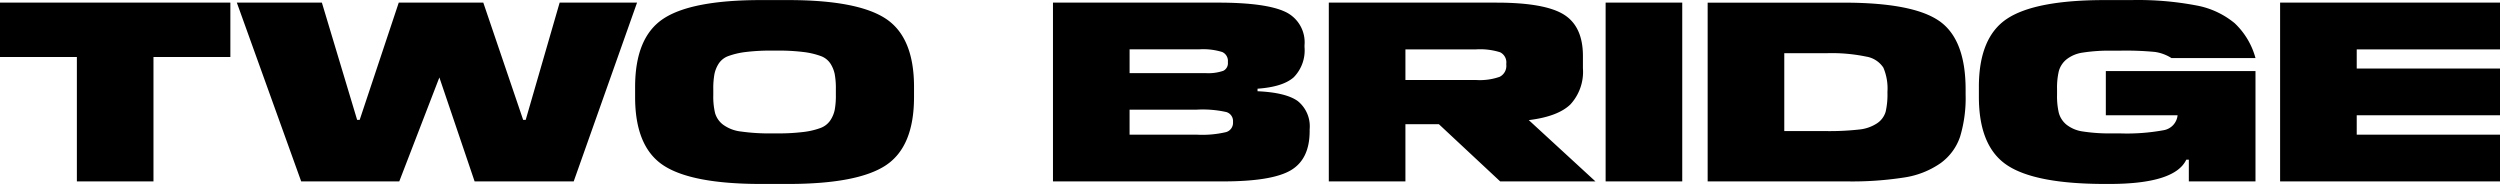 <svg
    xmlns="http://www.w3.org/2000/svg"
    width="1325.964"
    height="97.568"
    viewBox="0 0 1325.964 97.568"
  >
    <path
      id="Path_108"
      data-name="Path 108"
      d="M1249.973,71.426v-10.3h75.991V36.341h-75.991V26.183h75.991V1.391H1209.333V96.214h116.631V71.426ZM1116.9,37.7V61.133h38.063a8.935,8.935,0,0,1-7.382,7.922,107.93,107.93,0,0,1-23.366,1.692h-4.2a91.259,91.259,0,0,1-15.3-1.013,17.972,17.972,0,0,1-8.74-3.657,12.291,12.291,0,0,1-3.995-6.163,38.4,38.4,0,0,1-.949-9.618V47.3a38.4,38.4,0,0,1,.949-9.618,12.3,12.3,0,0,1,4-6.137,17.972,17.972,0,0,1,8.74-3.657,91.255,91.255,0,0,1,15.3-1.013h4.2a163.049,163.049,0,0,1,18.756.675,22.118,22.118,0,0,1,8.737,3.252h44.568a39.631,39.631,0,0,0-11.04-18.49A44.316,44.316,0,0,0,1164.979,2.9a165.859,165.859,0,0,0-34.4-2.862h-14.089q-36.979,0-51.95,9.888T1049.57,46.09v5.285q0,26.283,14.967,36.236t51.954,9.956h2.168q34.813,0,40.91-12.867h1.354V96.214h35.355V37.7ZM989.972,30.047a13.5,13.5,0,0,1,8.939,5.826,28.234,28.234,0,0,1,2.168,12.8v.54a40.913,40.913,0,0,1-.949,10.023,11.129,11.129,0,0,1-4.468,6.1,20.978,20.978,0,0,1-9.753,3.376,142.368,142.368,0,0,1-17.338.814H946.357v-41.3h22.2a90.05,90.05,0,0,1,21.419,1.831m38.6-18.9q-13.954-9.751-50.663-9.753H905.717V96.214h73.962a178.625,178.625,0,0,0,30.411-2.1,45.483,45.483,0,0,0,19.168-7.585,28.52,28.52,0,0,0,10.361-14.089,70.953,70.953,0,0,0,2.915-22.282V47.448q0-26.547-13.954-36.3M851.6,96.214h40.636V1.391H851.6ZM795.537,27.672a5.968,5.968,0,0,1,3.376,6.1v.54a6.453,6.453,0,0,1-3.522,6.433,31.819,31.819,0,0,1-12.461,1.692H745.418V26.183H782.93a35.626,35.626,0,0,1,12.6,1.5M763.161,65.87l32.511,30.343H846.2L810.846,63.706q15.445-1.9,22.079-8.331a25.535,25.535,0,0,0,6.636-19.168v-6.5q0-15.716-10.158-22.012t-35.764-6.3H704.778V96.214h40.636V65.87ZM650.453,59.437a4.963,4.963,0,0,1,3.522,5.079v.416a5.092,5.092,0,0,1-3.725,5.147,54.8,54.8,0,0,1-15.38,1.354h-35.76V58.15h35.76a57.367,57.367,0,0,1,15.579,1.287M648.281,27.6a5.148,5.148,0,0,1,2.978,5.079v.54a4.425,4.425,0,0,1-2.438,4.336,24.359,24.359,0,0,1-9.483,1.219h-40.22v-12.6h36.844A34.1,34.1,0,0,1,648.289,27.6m40.025,26.007q-6.3-4.535-21.333-5.214V47.043q13.409-.945,19.165-6.028A20.367,20.367,0,0,0,691.9,24.96v-.945A17.843,17.843,0,0,0,681.539,6.2Q671.186,1.4,645.989,1.391H558.482V96.214H648.7q25.883,0,35.9-5.889T694.62,69.531v-.949a17.188,17.188,0,0,0-6.3-14.967M392.883,69.745a19.94,19.94,0,0,1-9.415-3.657,11.864,11.864,0,0,1-4.2-6.1,37.512,37.512,0,0,1-.949-9.55V47.3a41.649,41.649,0,0,1,.608-7.994,16.459,16.459,0,0,1,2.3-5.627,10.336,10.336,0,0,1,5.214-3.995,41.011,41.011,0,0,1,9.078-2.1,108.343,108.343,0,0,1,13.951-.75h2.708a109.08,109.08,0,0,1,13.954.75,41.19,41.19,0,0,1,9.074,2.1,10.372,10.372,0,0,1,5.214,3.995,16.489,16.489,0,0,1,2.3,5.627,41.649,41.649,0,0,1,.608,7.994v3.117a40.819,40.819,0,0,1-.608,7.855,15.809,15.809,0,0,1-2.371,5.627,10.749,10.749,0,0,1-5.222,4,39.469,39.469,0,0,1-9,2.1,107.732,107.732,0,0,1-13.954.75H409.47a106.713,106.713,0,0,1-16.591-1.013m76.94,17.949q14.962-9.886,14.967-36.165V46.094q0-26.277-14.967-36.165T417.881.037H403.791q-36.985,0-51.95,9.888T336.855,46.094v5.42q0,26.277,14.967,36.165t51.965,9.888h14.093q36.979,0,51.95-9.888m-173-86.288L278.828,63.567h-1.354L256.333,1.391H211.491L190.77,63.567h-1.354L170.72,1.391H125.612l34.136,94.822h52.018l21.269-55.142,18.692,55.142h52.558l33.6-94.822ZM122.183,30.245V1.391H0V30.245H40.771V96.214H81.4V30.245Z"
      transform="translate(0 0)"
      fill="#000"
    />
  </svg>